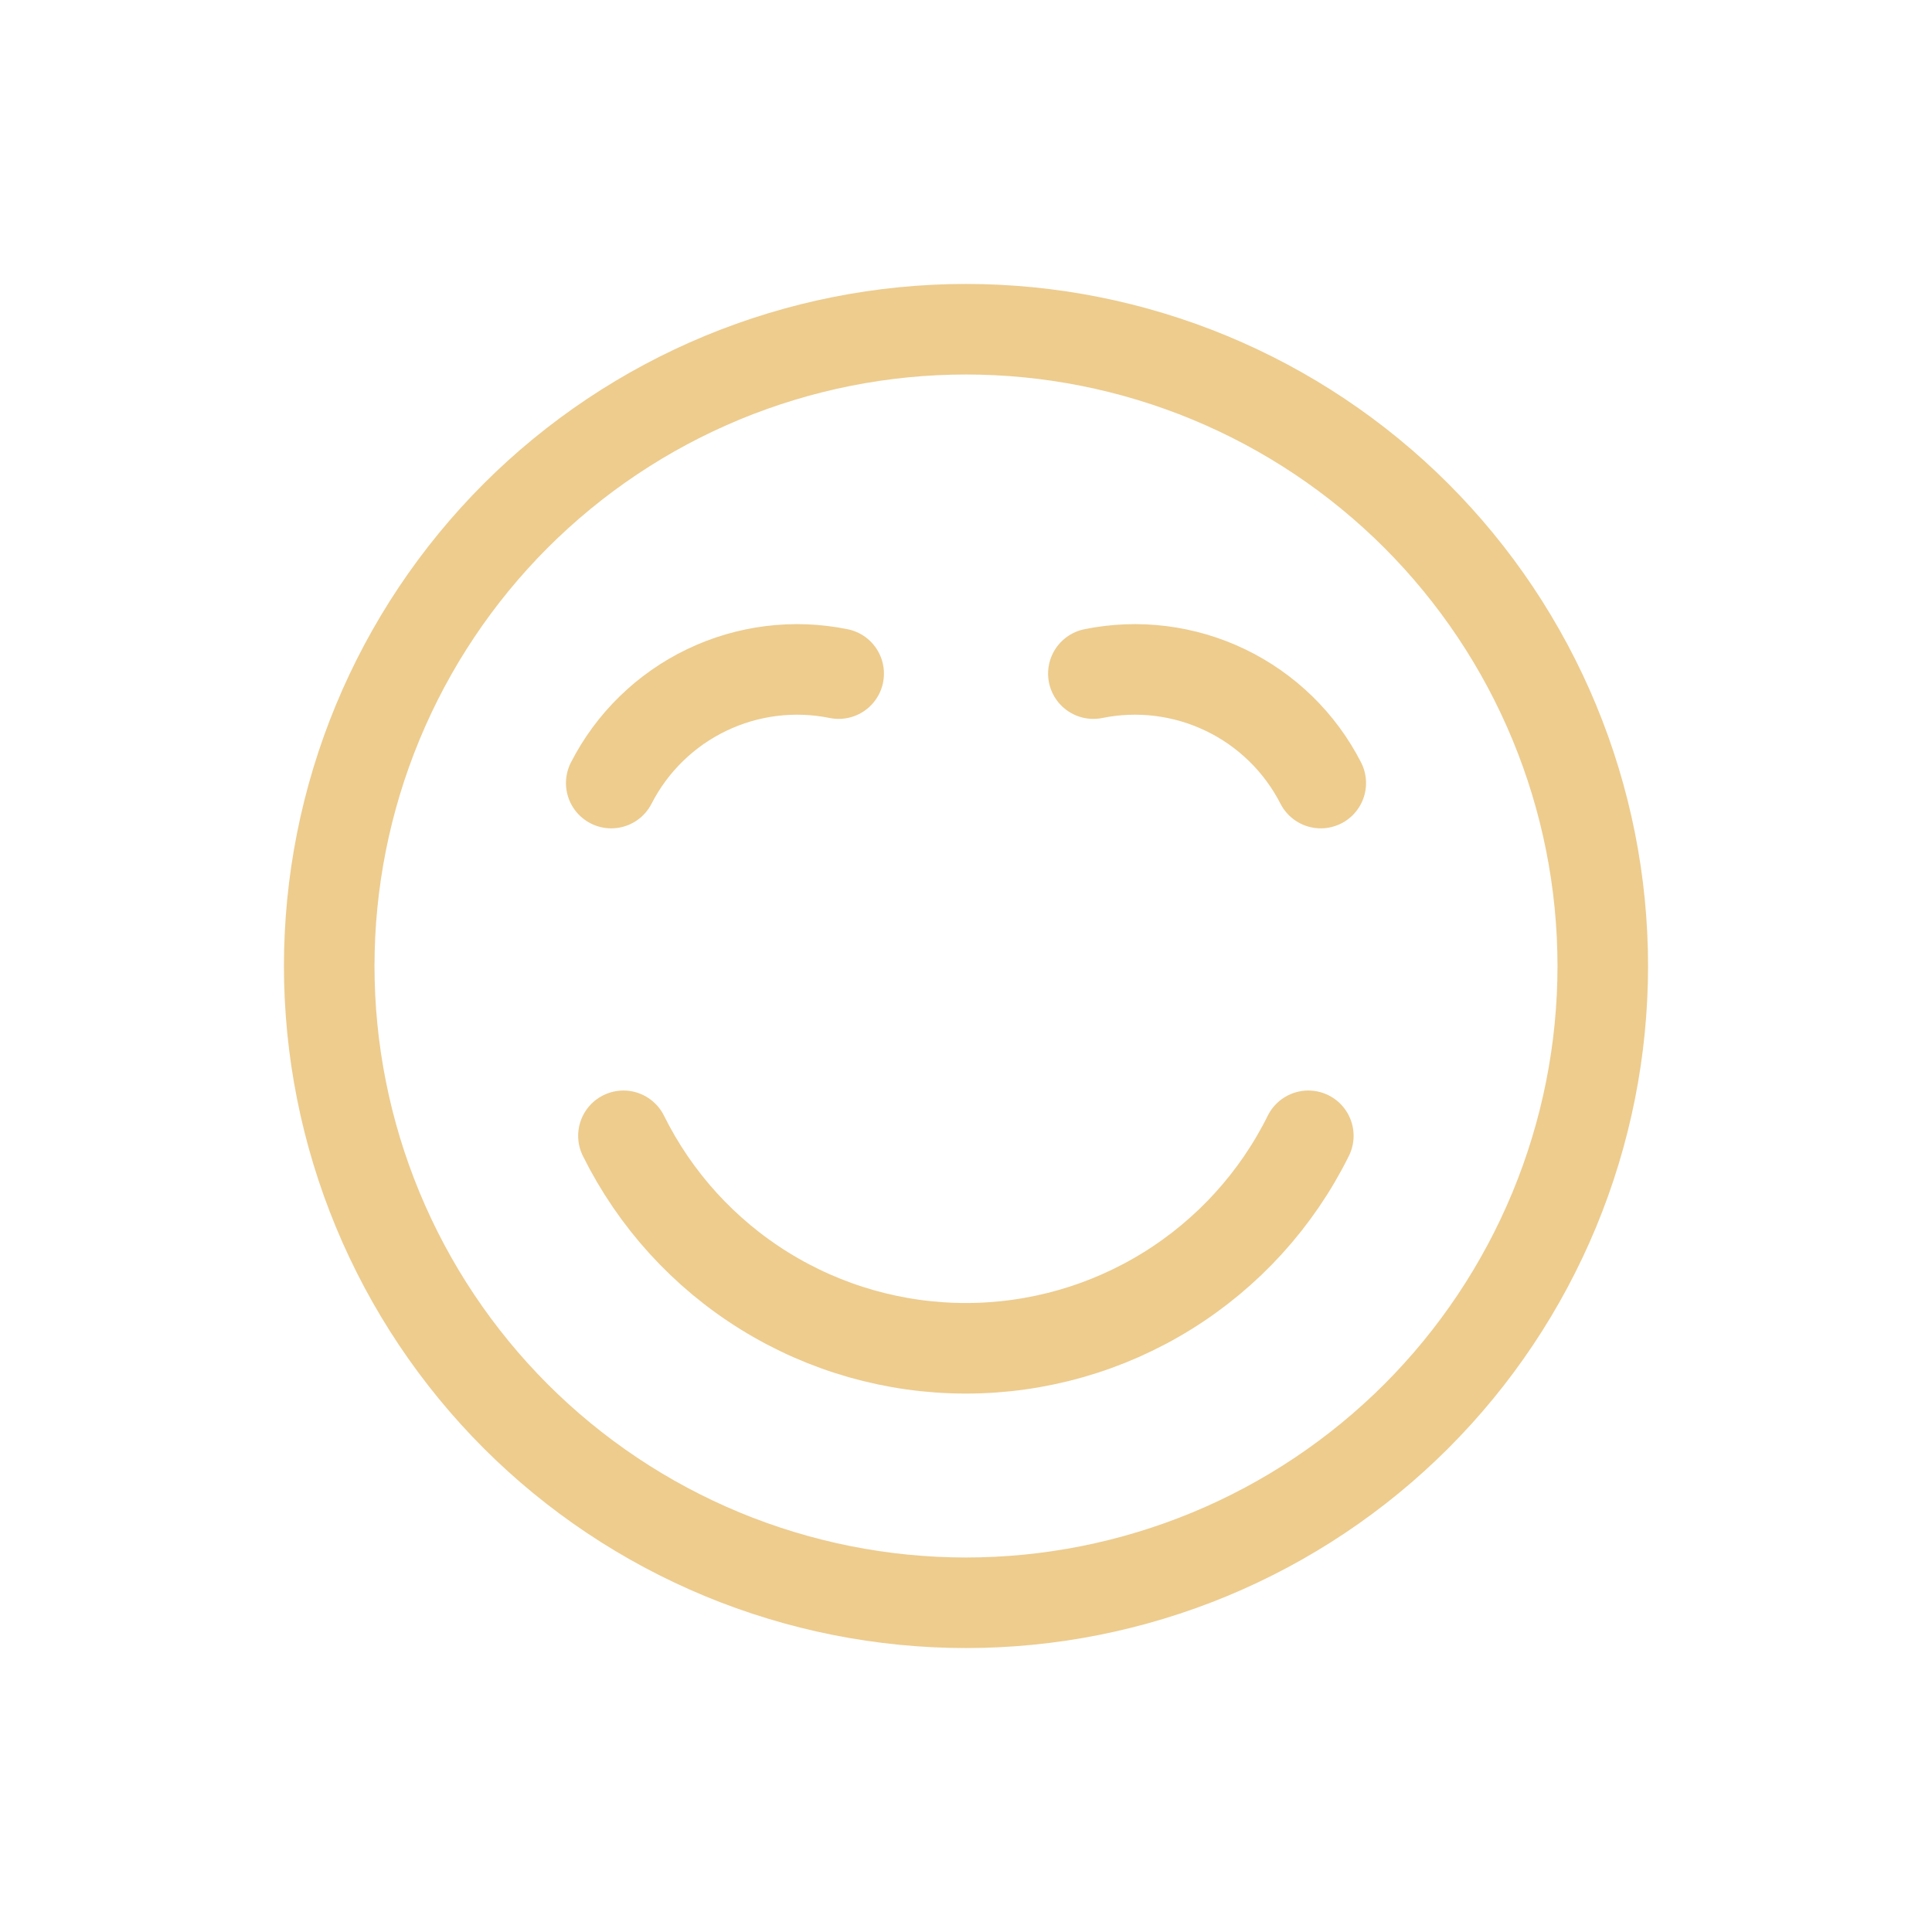 <svg width="64" height="64" viewBox="0 0 64 64" fill="none" xmlns="http://www.w3.org/2000/svg">
<path d="M10.906 32C10.906 34.77 11.452 37.513 12.512 40.072C13.572 42.631 15.126 44.957 17.084 46.916C19.043 48.874 21.369 50.428 23.928 51.488C26.487 52.548 29.23 53.094 32 53.094C34.77 53.094 37.513 52.548 40.072 51.488C42.631 50.428 44.957 48.874 46.916 46.916C48.874 44.957 50.428 42.631 51.488 40.072C52.548 37.513 53.094 34.77 53.094 32C53.094 29.23 52.548 26.487 51.488 23.928C50.428 21.369 48.874 19.043 46.916 17.084C44.957 15.126 42.631 13.572 40.072 12.512C37.513 11.452 34.77 10.906 32 10.906C29.23 10.906 26.487 11.452 23.928 12.512C21.369 13.572 19.043 15.126 17.084 17.084C15.126 19.043 13.572 21.369 12.512 23.928C11.452 26.487 10.906 29.23 10.906 32Z" stroke="#EDCC8E" stroke-width="3" stroke-linecap="round" stroke-linejoin="round"/>
<path d="M43.34 37.625C42.292 39.739 40.675 41.518 38.671 42.761C36.667 44.005 34.355 44.664 31.996 44.664C29.637 44.664 27.325 44.005 25.321 42.761C23.317 41.518 21.7 39.739 20.652 37.625" stroke="#EDCC8E" stroke-width="3" stroke-linecap="round" stroke-linejoin="round"/>
<path d="M27.782 22.314C26.302 22.013 24.765 22.205 23.405 22.86C22.045 23.514 20.936 24.596 20.248 25.94" stroke="#EDCC8E" stroke-width="3" stroke-linecap="round" stroke-linejoin="round"/>
<path d="M36.219 22.314C37.698 22.013 39.235 22.205 40.596 22.86C41.956 23.514 43.065 24.596 43.752 25.94" stroke="#EDCC8E" stroke-width="3" stroke-linecap="round" stroke-linejoin="round"/>
</svg>
